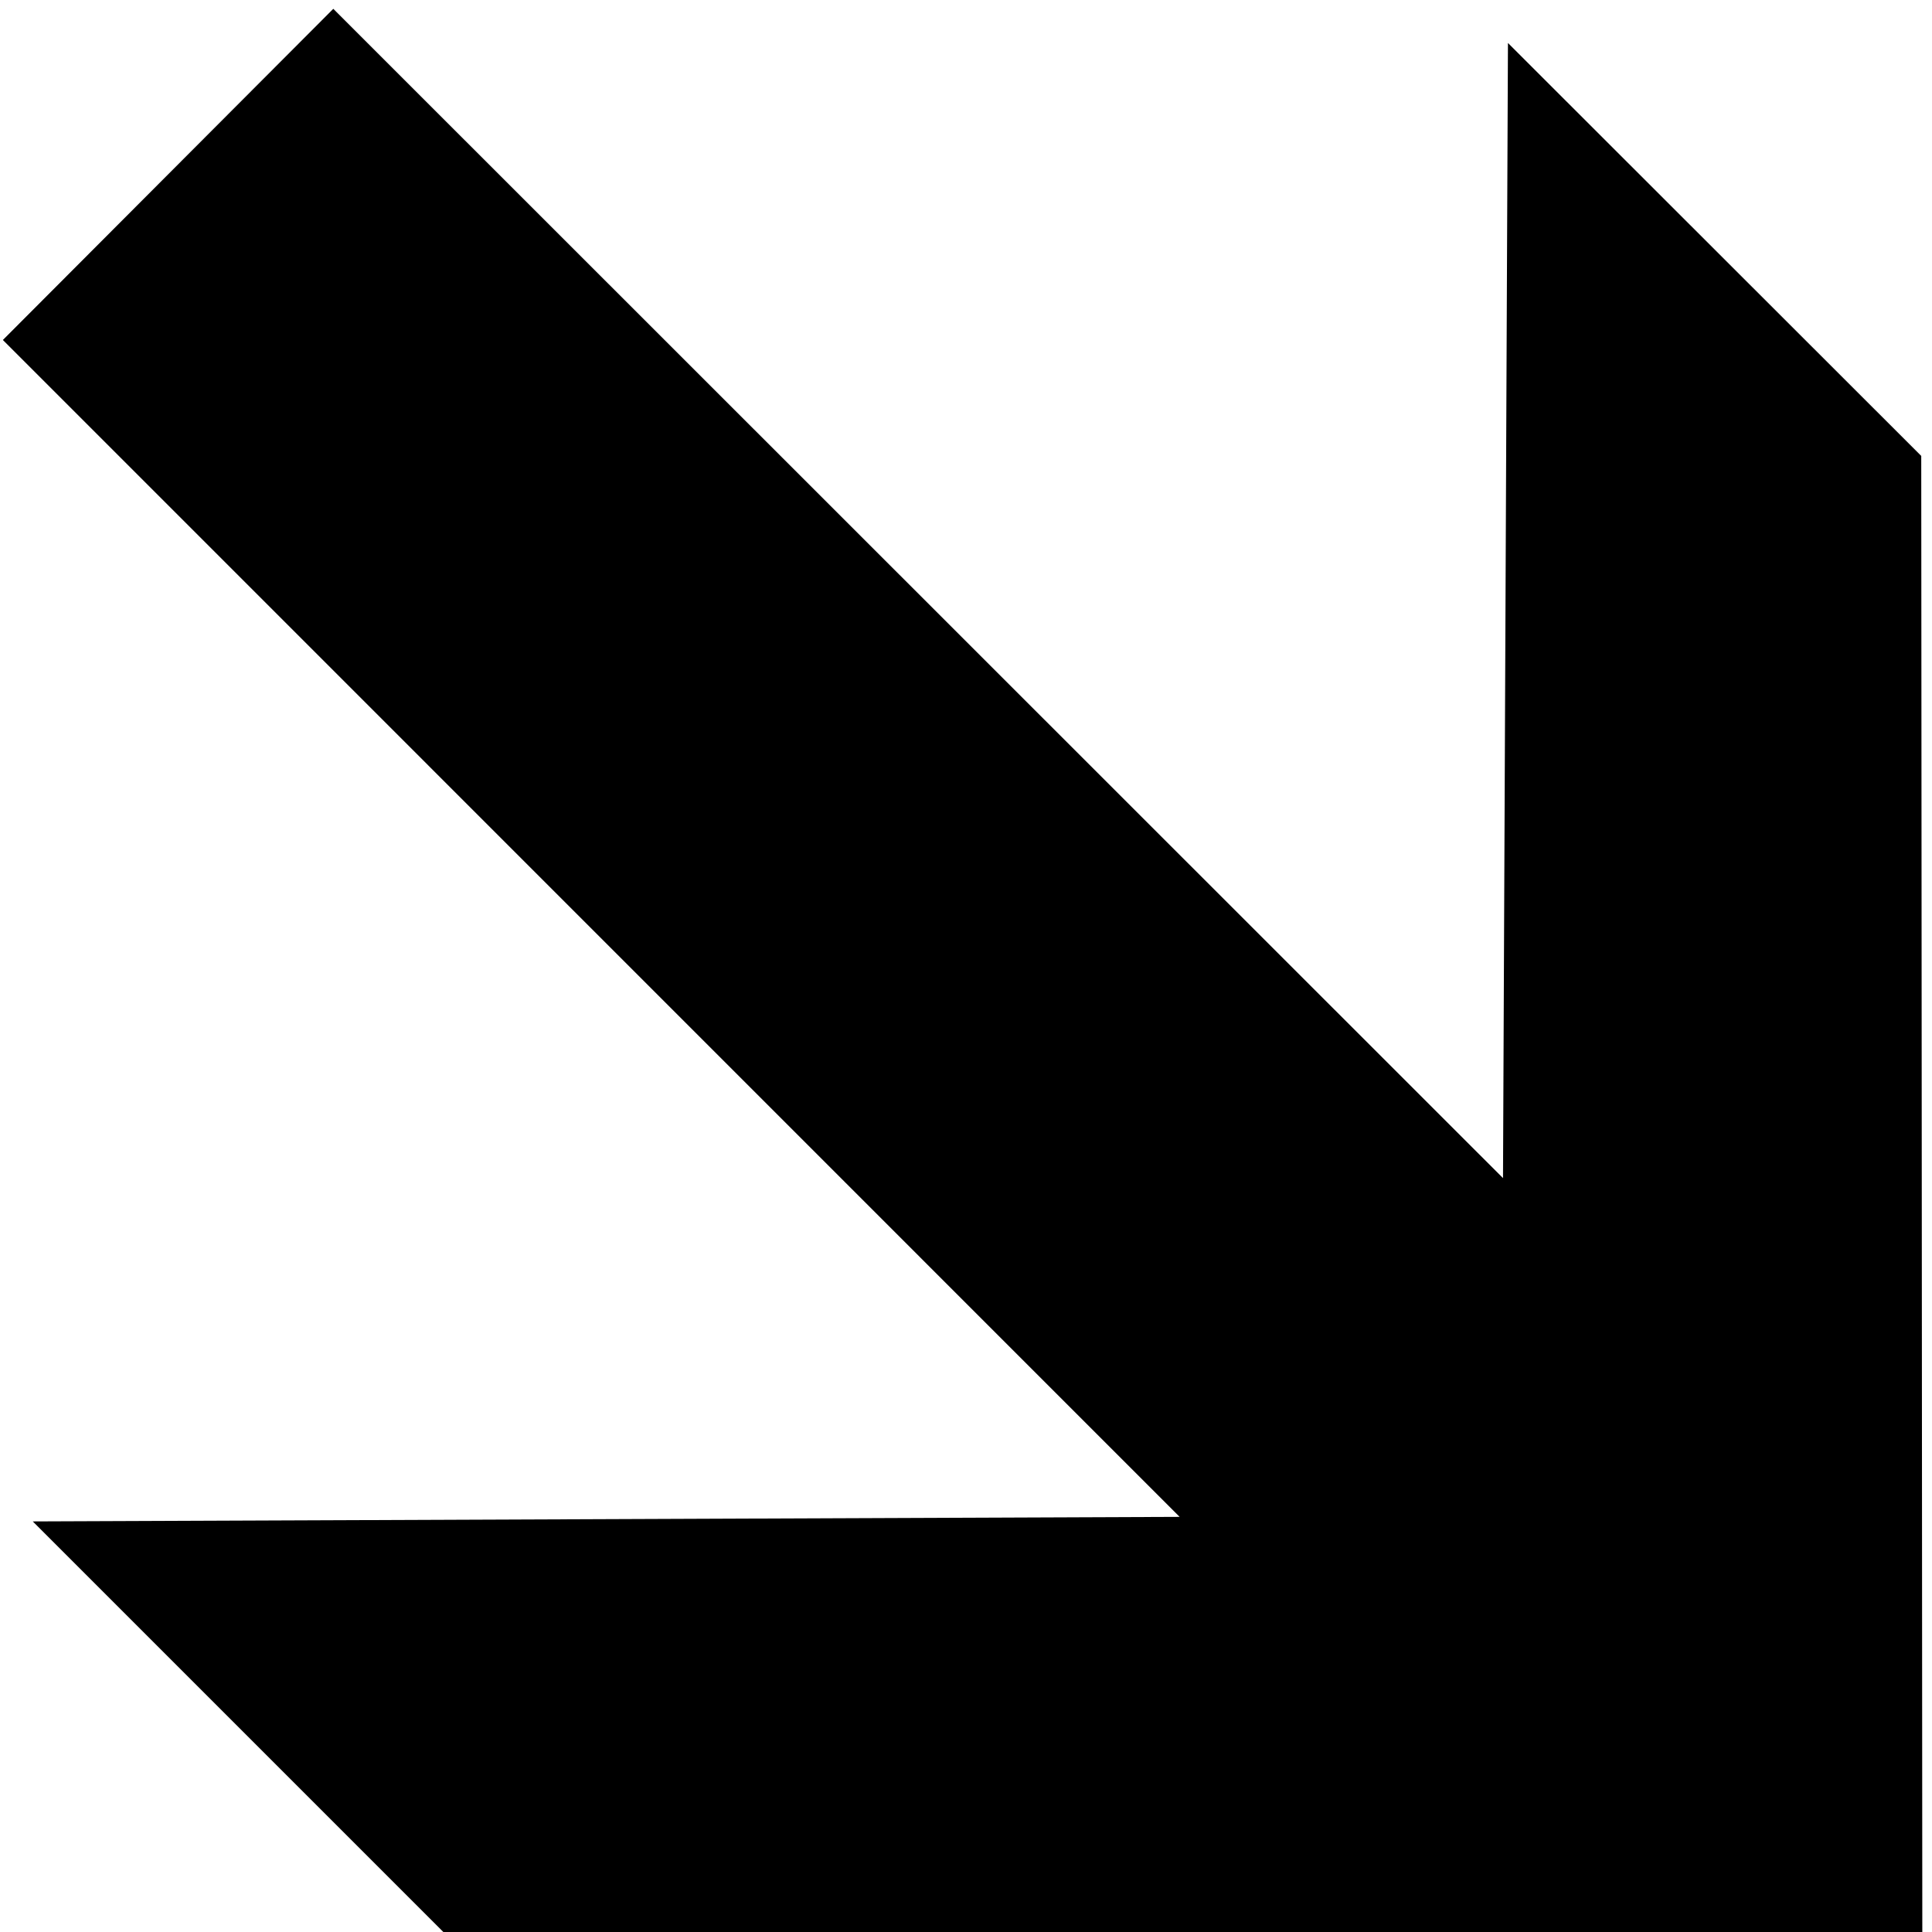 <?xml version='1.0' encoding='utf-8'?>
<svg xmlns="http://www.w3.org/2000/svg" viewBox="0 0 462.5 462.5"> <path d="m107.24 462.9 352.44-0.4-0.256-353.15-97.942-97.861-1.184 271.74-280.51-280.41-78.394 78.568 282.2 282.23-274.55 1.09 98.193 98.193z" fill-rule="evenodd" stroke="#000"/> </svg>